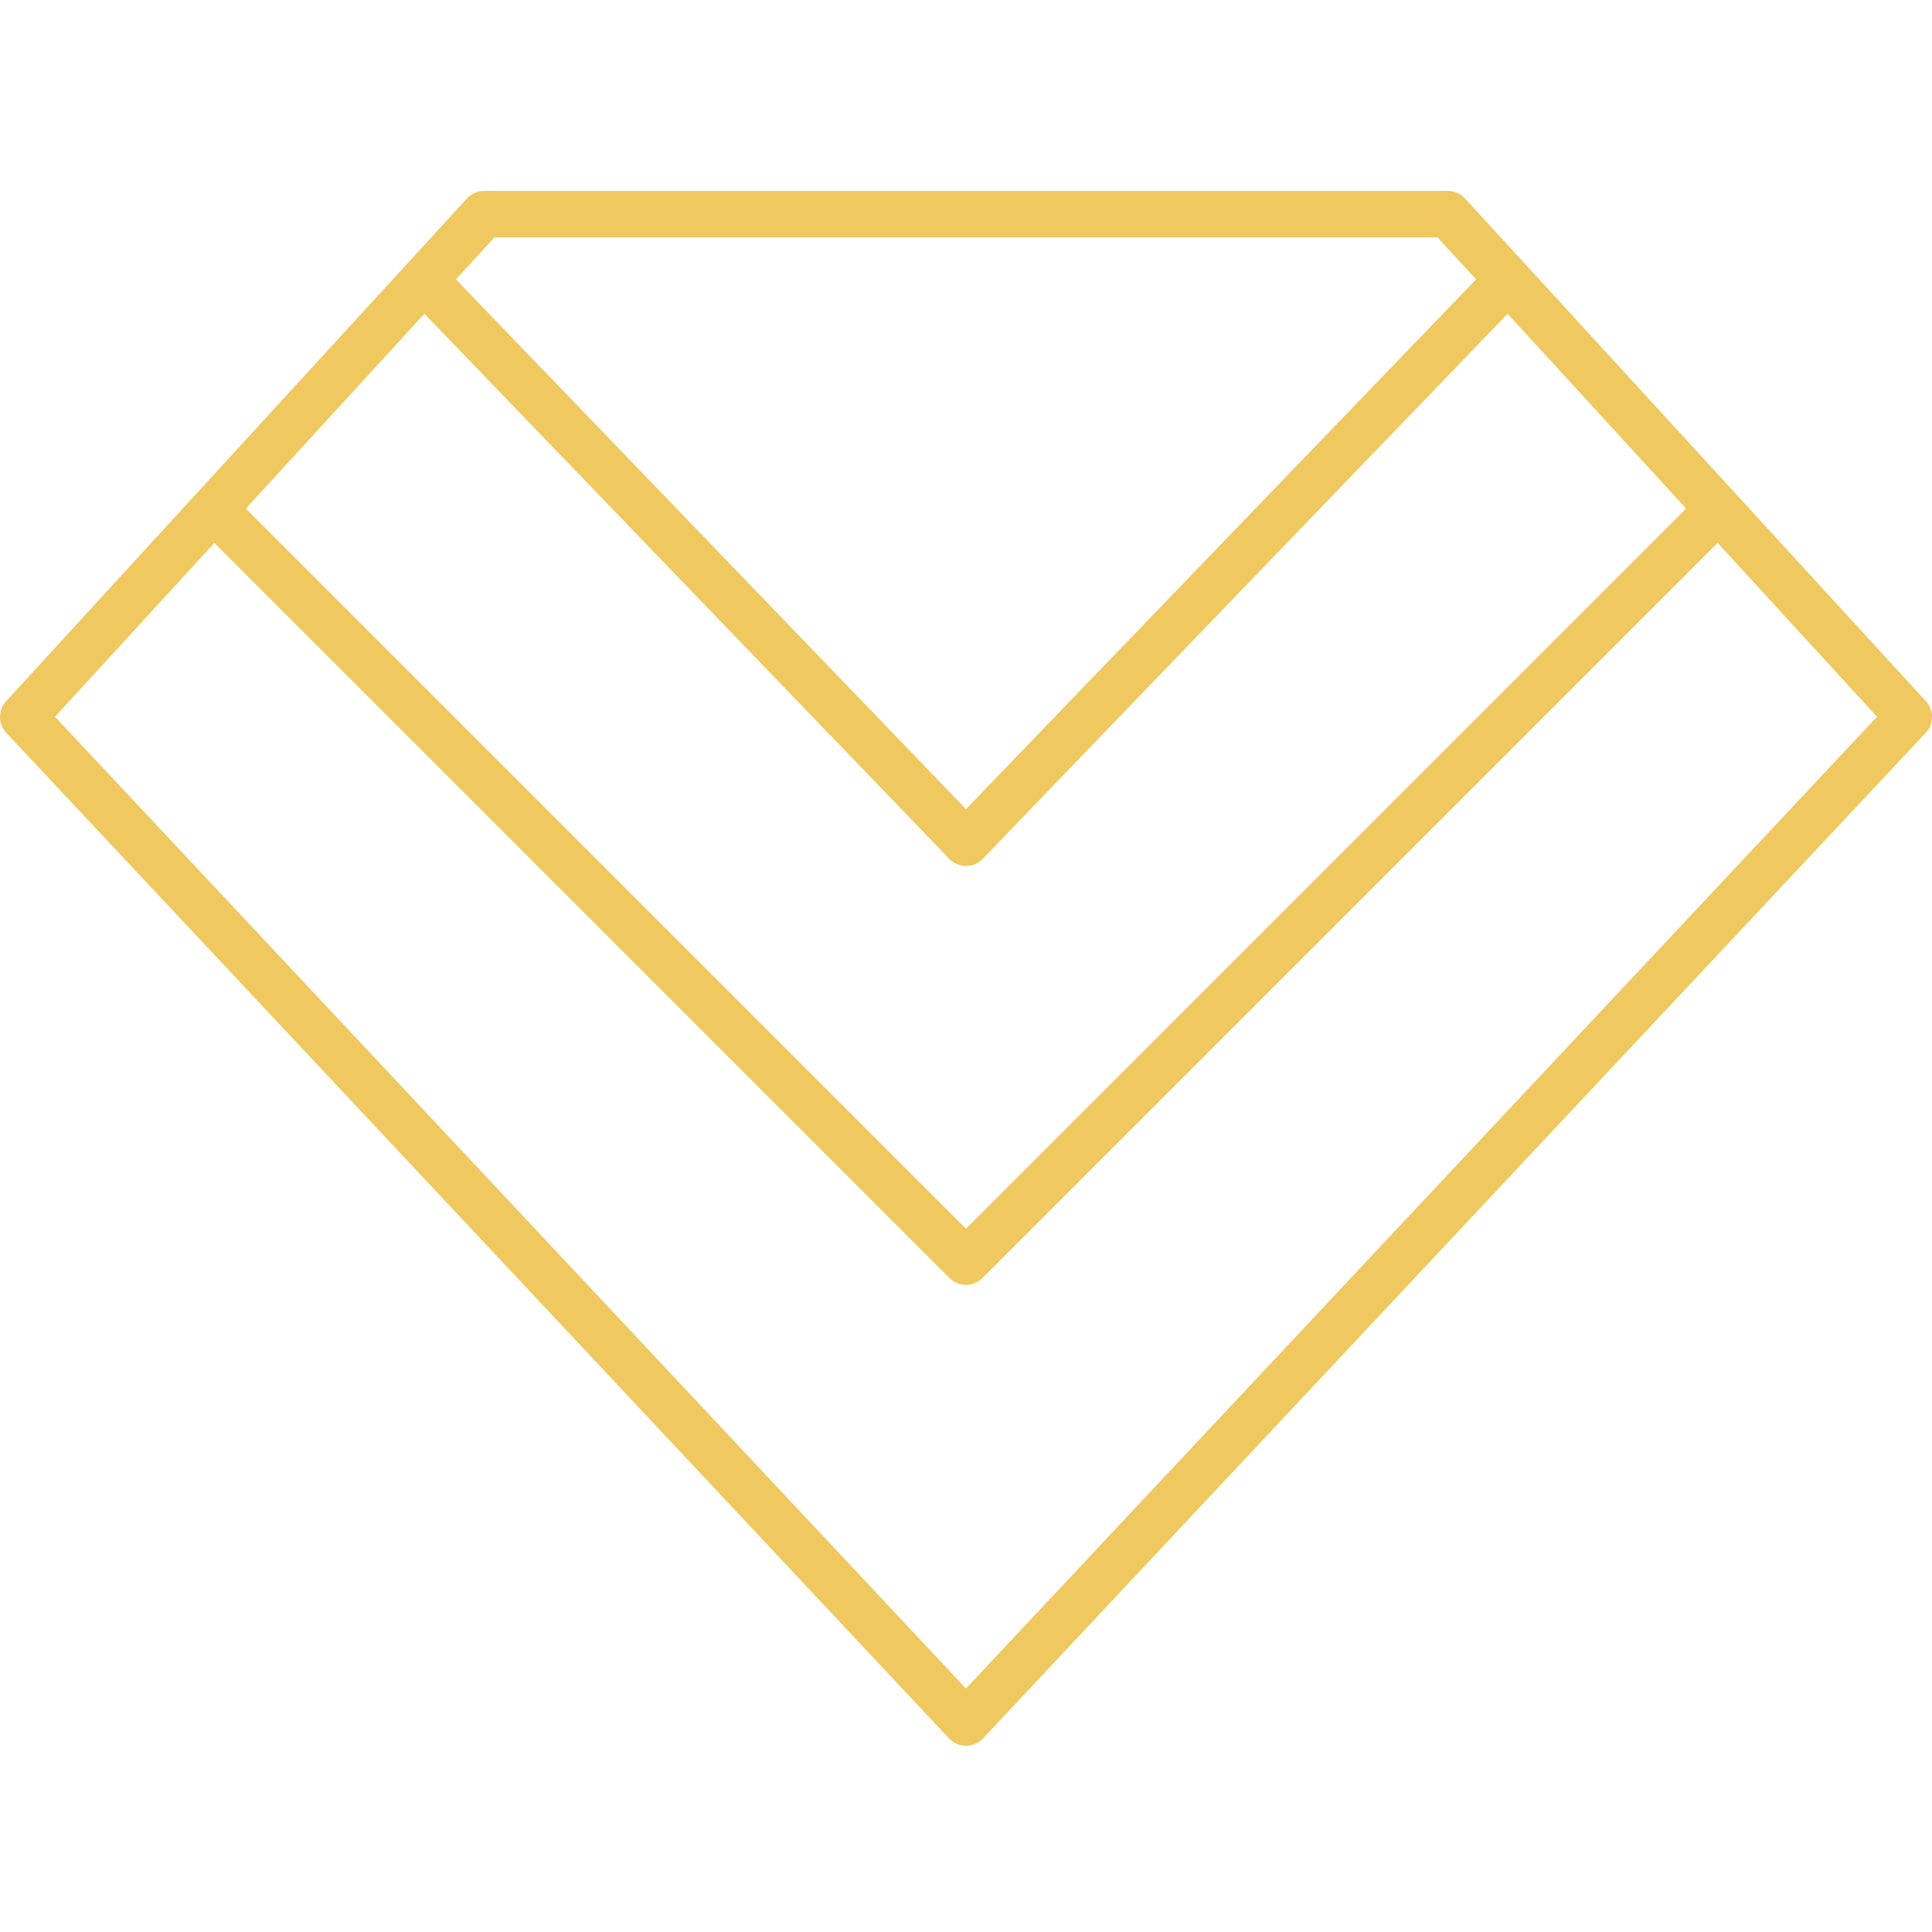 <?xml version="1.0" encoding="UTF-8"?> <svg xmlns="http://www.w3.org/2000/svg" width="415" height="415" viewBox="0 0 415 415" fill="none"><path d="M207.5 375C206.118 375 204.797 374.428 203.853 373.42L1.353 157.42C-0.436 155.512 -0.452 152.549 1.315 150.622L100.315 42.622C101.261 41.588 102.599 41 104 41H311C312.401 41 313.738 41.588 314.686 42.622L413.686 150.622C415.453 152.549 415.436 155.513 413.648 157.42L211.148 373.42C210.202 374.428 208.882 375 207.5 375ZM11.818 153.962L207.5 362.689L403.183 153.961L368.953 116.619L211.035 274.535C209.084 276.489 205.917 276.488 203.964 274.535L46.049 116.62L11.818 153.962ZM52.812 109.241L207.5 263.929L362.188 109.242L323.834 67.4L211.102 184.468C210.159 185.447 208.859 186 207.5 186C206.141 186 204.841 185.447 203.898 184.468L91.166 67.4L52.812 109.241ZM97.937 60.014L207.5 173.792L317.064 60.015L308.801 51H106.2L97.937 60.014Z" fill="#F0C860"></path></svg> 
